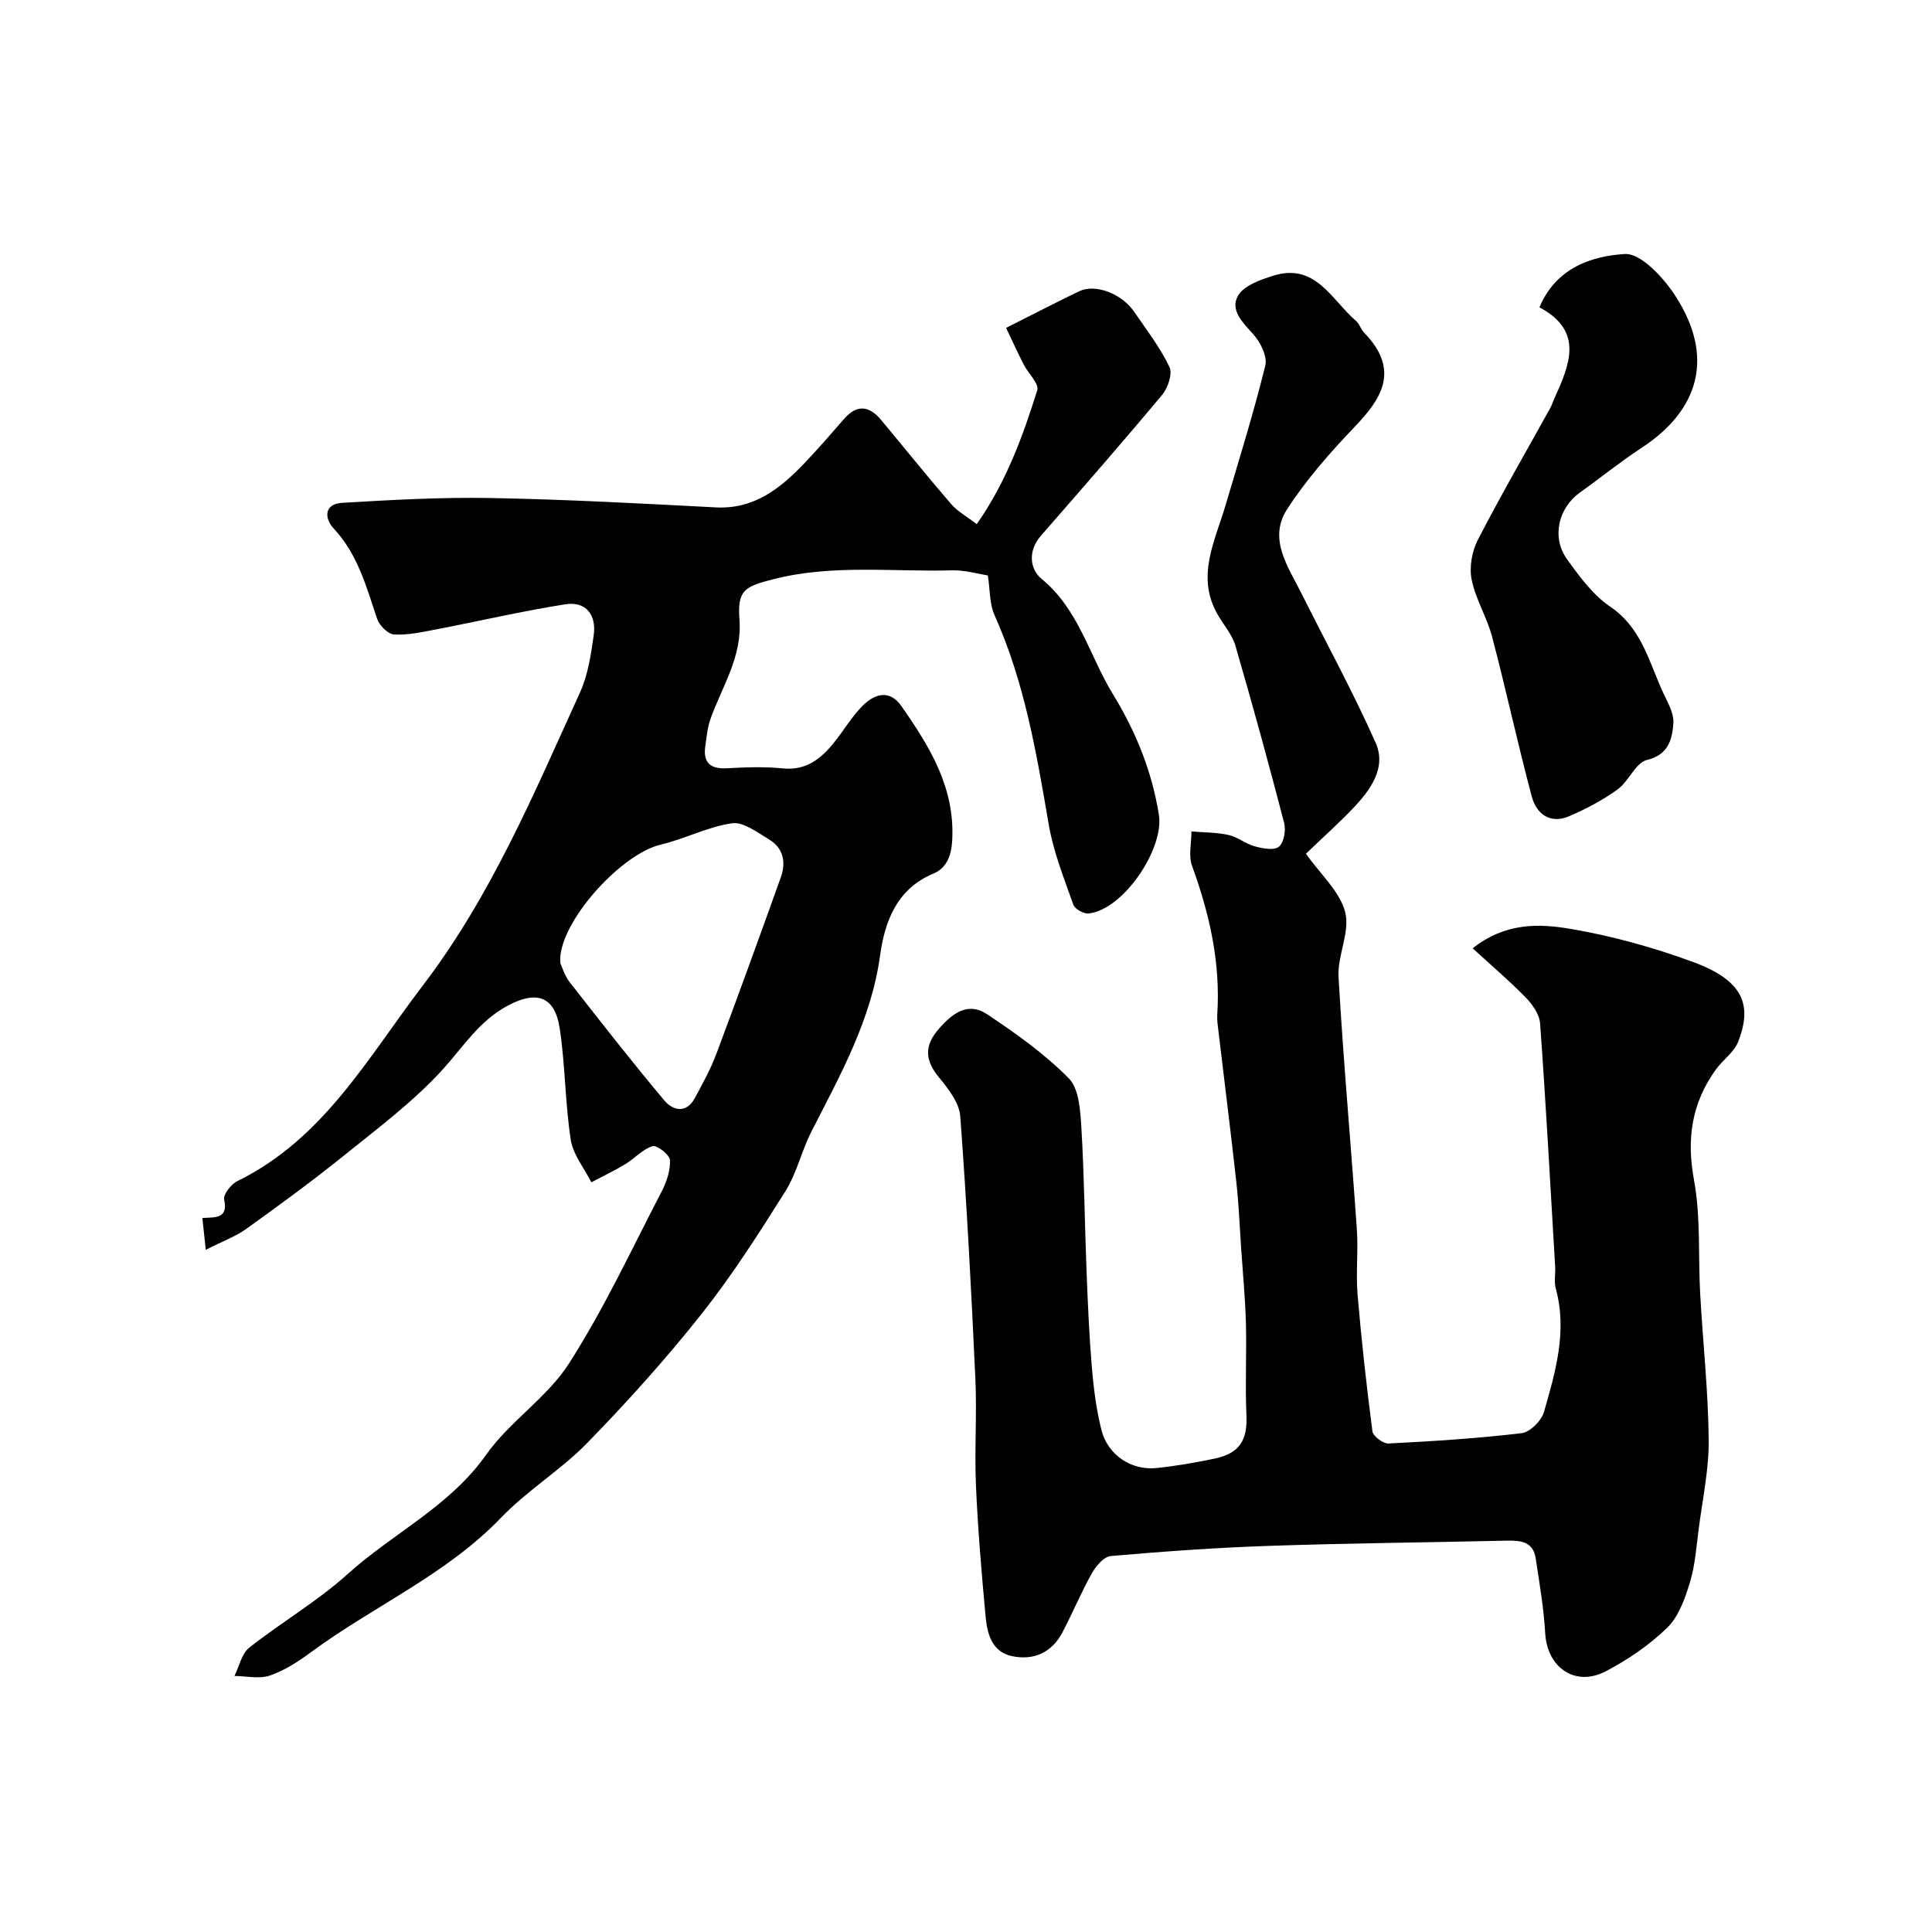 <svg enable-background="new 0 0 400 400" viewBox="0 0 400 400" xmlns="http://www.w3.org/2000/svg"><g fill="#010100"><path d="m270.38 176.76c3.06 4.33 7.04 7.84 8.13 12.1 1.05 4.08-1.64 8.97-1.38 13.42 1 17.41 2.58 34.79 3.79 52.19.31 4.5-.22 9.06.15 13.55.8 9.46 1.85 18.91 3.08 28.33.13 1.01 2.22 2.57 3.33 2.51 9.2-.47 18.42-1.05 27.56-2.14 1.75-.21 4.11-2.58 4.63-4.4 2.38-8.32 4.86-16.72 2.43-25.57-.38-1.4-.03-2.99-.12-4.48-.99-16.8-1.91-33.61-3.12-50.4-.14-1.88-1.61-3.95-3.02-5.39-3.34-3.43-7-6.53-10.94-10.14 6.8-5.38 13.76-5.12 20.17-4.04 8.61 1.45 17.18 3.83 25.39 6.84 10.59 3.89 12.36 8.98 9.4 16.57-.85 2.17-3.17 3.72-4.6 5.71-4.97 6.89-6.12 14.27-4.55 22.8 1.43 7.73.86 15.82 1.3 23.75.56 10.03 1.66 20.05 1.76 30.09.06 6.17-1.28 12.36-2.08 18.53-.48 3.71-.74 7.52-1.82 11.06-1.01 3.31-2.31 7.02-4.67 9.33-3.69 3.6-8.14 6.63-12.72 9.03-6.34 3.33-12.15-.74-12.56-7.84-.3-5.21-1.19-10.4-1.98-15.57-.53-3.47-3.18-3.69-6.03-3.62-16.43.37-32.87.52-49.3 1.08-10.89.37-21.78 1.16-32.63 2.1-1.43.12-3.08 2.07-3.92 3.57-2.22 3.96-3.97 8.18-6.08 12.21-2.18 4.17-5.88 5.86-10.35 4.97-4.29-.85-5.24-4.66-5.58-8.29-.83-9.01-1.6-18.04-1.99-27.08-.32-7.34.22-14.72-.12-22.06-.83-18.14-1.78-36.28-3.13-54.38-.21-2.77-2.44-5.65-4.35-7.97-2.91-3.51-3.2-6.5-.15-10.04 2.79-3.23 6.04-5.76 10.01-3.13 5.98 3.96 11.92 8.21 16.94 13.27 2.13 2.15 2.41 6.63 2.62 10.1.6 9.95.69 19.93 1.08 29.9.26 6.6.54 13.21 1.09 19.8.37 4.37.92 8.79 1.99 13.03 1.31 5.19 6.19 8.42 11.4 7.88 4.04-.42 8.06-1.12 12.03-1.95 5.22-1.1 6.83-3.85 6.59-9.05-.29-6.35.06-12.73-.11-19.09-.14-5.1-.63-10.2-.98-15.3-.31-4.6-.49-9.22-1-13.8-1.15-10.42-2.47-20.82-3.7-31.23-.14-1.15-.32-2.31-.25-3.46.7-10.69-1.58-20.82-5.22-30.79-.77-2.11-.12-4.74-.12-7.13 2.57.22 5.2.18 7.71.74 1.87.41 3.51 1.84 5.38 2.34 1.63.44 4.01.91 5.01.09 1.05-.85 1.48-3.4 1.09-4.93-3.19-12.28-6.55-24.51-10.09-36.69-.66-2.28-2.4-4.25-3.63-6.37-4.59-7.88-.65-15.17 1.55-22.59 2.86-9.64 5.85-19.26 8.26-29.01.47-1.89-.98-4.83-2.44-6.47-2.2-2.46-4.94-5.04-3.19-8.05 1.21-2.08 4.58-3.26 7.22-4.1 8.82-2.81 12.14 5.02 17.22 9.36.71.61.97 1.72 1.64 2.4 7.66 7.86 3.46 13.86-1.93 19.5-5.08 5.32-10.04 10.94-14.01 17.09-3.96 6.14.23 11.9 2.99 17.42 5.14 10.28 10.67 20.39 15.34 30.88 2.3 5.17-1 9.7-4.52 13.45-2.99 3.14-6.23 6.03-9.9 9.56z"/><path d="m42.6 258.76c-.3-2.83-.48-4.51-.7-6.59 2.64-.15 5.4.19 4.51-3.81-.24-1.05 1.45-3.2 2.74-3.83 17.86-8.74 27.03-25.6 38.39-40.49 14.13-18.52 23.03-39.77 32.55-60.7 1.65-3.62 2.26-7.8 2.83-11.8.59-4.15-1.53-7.11-5.87-6.43-8.98 1.42-17.86 3.49-26.8 5.21-2.87.55-5.82 1.21-8.68 1.04-1.26-.08-3.04-1.88-3.5-3.27-2.23-6.62-4-13.34-9-18.69-1.95-2.08-1.97-5.07 1.73-5.29 10.25-.61 20.53-1.19 30.79-1 15.54.28 31.08 1.13 46.61 1.94 7.91.41 13.3-3.88 18.28-9.08 2.85-2.98 5.55-6.1 8.25-9.21 2.68-3.08 5.21-2.79 7.69.18 4.83 5.8 9.56 11.69 14.5 17.41 1.34 1.55 3.27 2.6 5.3 4.17 6.1-8.7 9.53-18.15 12.53-27.71.43-1.37-1.9-3.54-2.84-5.4-1.34-2.65-2.57-5.35-3.61-7.53 5.76-2.89 10.42-5.32 15.16-7.59 3.34-1.59 8.77.49 11.37 4.28 2.56 3.73 5.36 7.37 7.3 11.41.67 1.4-.33 4.34-1.53 5.78-8.22 9.85-16.67 19.51-25.11 29.18-2.72 3.12-2.28 6.91.17 8.92 7.75 6.38 9.89 15.92 14.77 23.88 4.75 7.77 8.04 15.89 9.5 24.9 1.15 7.07-7.31 19.67-14.51 20.48-1.03.12-2.89-.91-3.2-1.82-1.92-5.45-4.12-10.92-5.09-16.58-2.53-14.8-5.02-29.55-11.24-43.4-1.03-2.28-.89-5.09-1.37-8.19-2.26-.34-4.81-1.12-7.33-1.05-12.37.36-24.8-1.3-37.08 1.84-5.97 1.53-7.47 2.25-7.01 8.38.57 7.7-3.57 13.78-5.98 20.48-.65 1.8-.82 3.79-1.1 5.72-.5 3.53 1.15 4.76 4.6 4.56 3.82-.22 7.69-.35 11.49.03 4.79.47 7.84-1.98 10.53-5.31 2.05-2.54 3.72-5.44 6.01-7.71 2.44-2.42 5.53-3.39 7.99.14 5.84 8.37 11.13 16.9 10.5 27.85-.19 3.28-1.25 5.71-3.91 6.82-7.63 3.17-10.06 10.04-11.01 16.89-1.85 13.43-8.25 24.79-14.21 36.48-2.05 4.01-3.04 8.62-5.41 12.4-5.46 8.69-11.02 17.4-17.38 25.43-7.36 9.29-15.34 18.15-23.61 26.64-5.47 5.62-12.42 9.82-17.85 15.48-11.39 11.86-26.45 18.33-39.39 27.88-2.61 1.93-5.46 3.78-8.49 4.82-2.2.75-4.87.11-7.34.09.99-1.99 1.49-4.61 3.06-5.86 6.66-5.26 14.12-9.59 20.39-15.25 9.35-8.44 21.08-13.95 28.66-24.69 4.86-6.89 12.61-11.82 17.13-18.86 7.27-11.35 13-23.69 19.23-35.69 1.02-1.96 1.81-4.34 1.69-6.47-.06-1.1-2.71-3.14-3.6-2.87-2.07.64-3.7 2.55-5.65 3.73-2.27 1.37-4.67 2.51-7.02 3.75-1.48-2.94-3.8-5.75-4.27-8.85-1.17-7.61-1.12-15.4-2.28-23.02-1.04-6.81-4.93-7.84-10.82-4.67-5.87 3.17-9.09 8.42-13.31 13.08-6.13 6.77-13.64 12.35-20.8 18.13-6.49 5.23-13.24 10.15-20.01 15.01-2.18 1.55-4.81 2.51-8.34 4.3zm73.41-59.34c.36.76.86 2.54 1.91 3.89 6.44 8.25 12.89 16.5 19.62 24.52 1.77 2.11 4.55 2.79 6.32-.49 1.61-2.99 3.27-5.99 4.46-9.16 4.55-12.14 8.97-24.33 13.34-36.54 1.1-3.07.56-6.04-2.41-7.82-2.43-1.46-5.32-3.71-7.69-3.37-5.03.72-9.77 3.24-14.76 4.42-7.92 1.86-19.92 14.84-20.78 23.03-.03.17-.01.34-.01 1.52z"/><path d="m318.72 63.63c3.46-8.24 10.86-10.61 17.65-11.04 3.36-.21 8.03 4.88 10.47 8.63 8.17 12.59 5.05 23.66-7.04 31.55-4.37 2.85-8.43 6.17-12.68 9.19-4.47 3.18-5.94 9.29-2.69 13.81 2.58 3.59 5.37 7.41 8.94 9.83 6.27 4.25 7.91 10.89 10.62 17.06 1.02 2.32 2.63 4.81 2.46 7.11-.24 3.16-.91 6.46-5.46 7.57-2.37.58-3.75 4.41-6.07 6.09-3.08 2.23-6.54 4.06-10.04 5.56-3.92 1.68-6.78-.46-7.74-4.07-2.93-10.97-5.32-22.08-8.21-33.06-1.06-4.05-3.42-7.79-4.24-11.86-.52-2.58.06-5.86 1.28-8.23 4.77-9.25 9.99-18.25 15.03-27.36.31-.57.49-1.2.76-1.79 3.18-7.04 6.28-14.04-3.04-18.99z"/></g></svg>